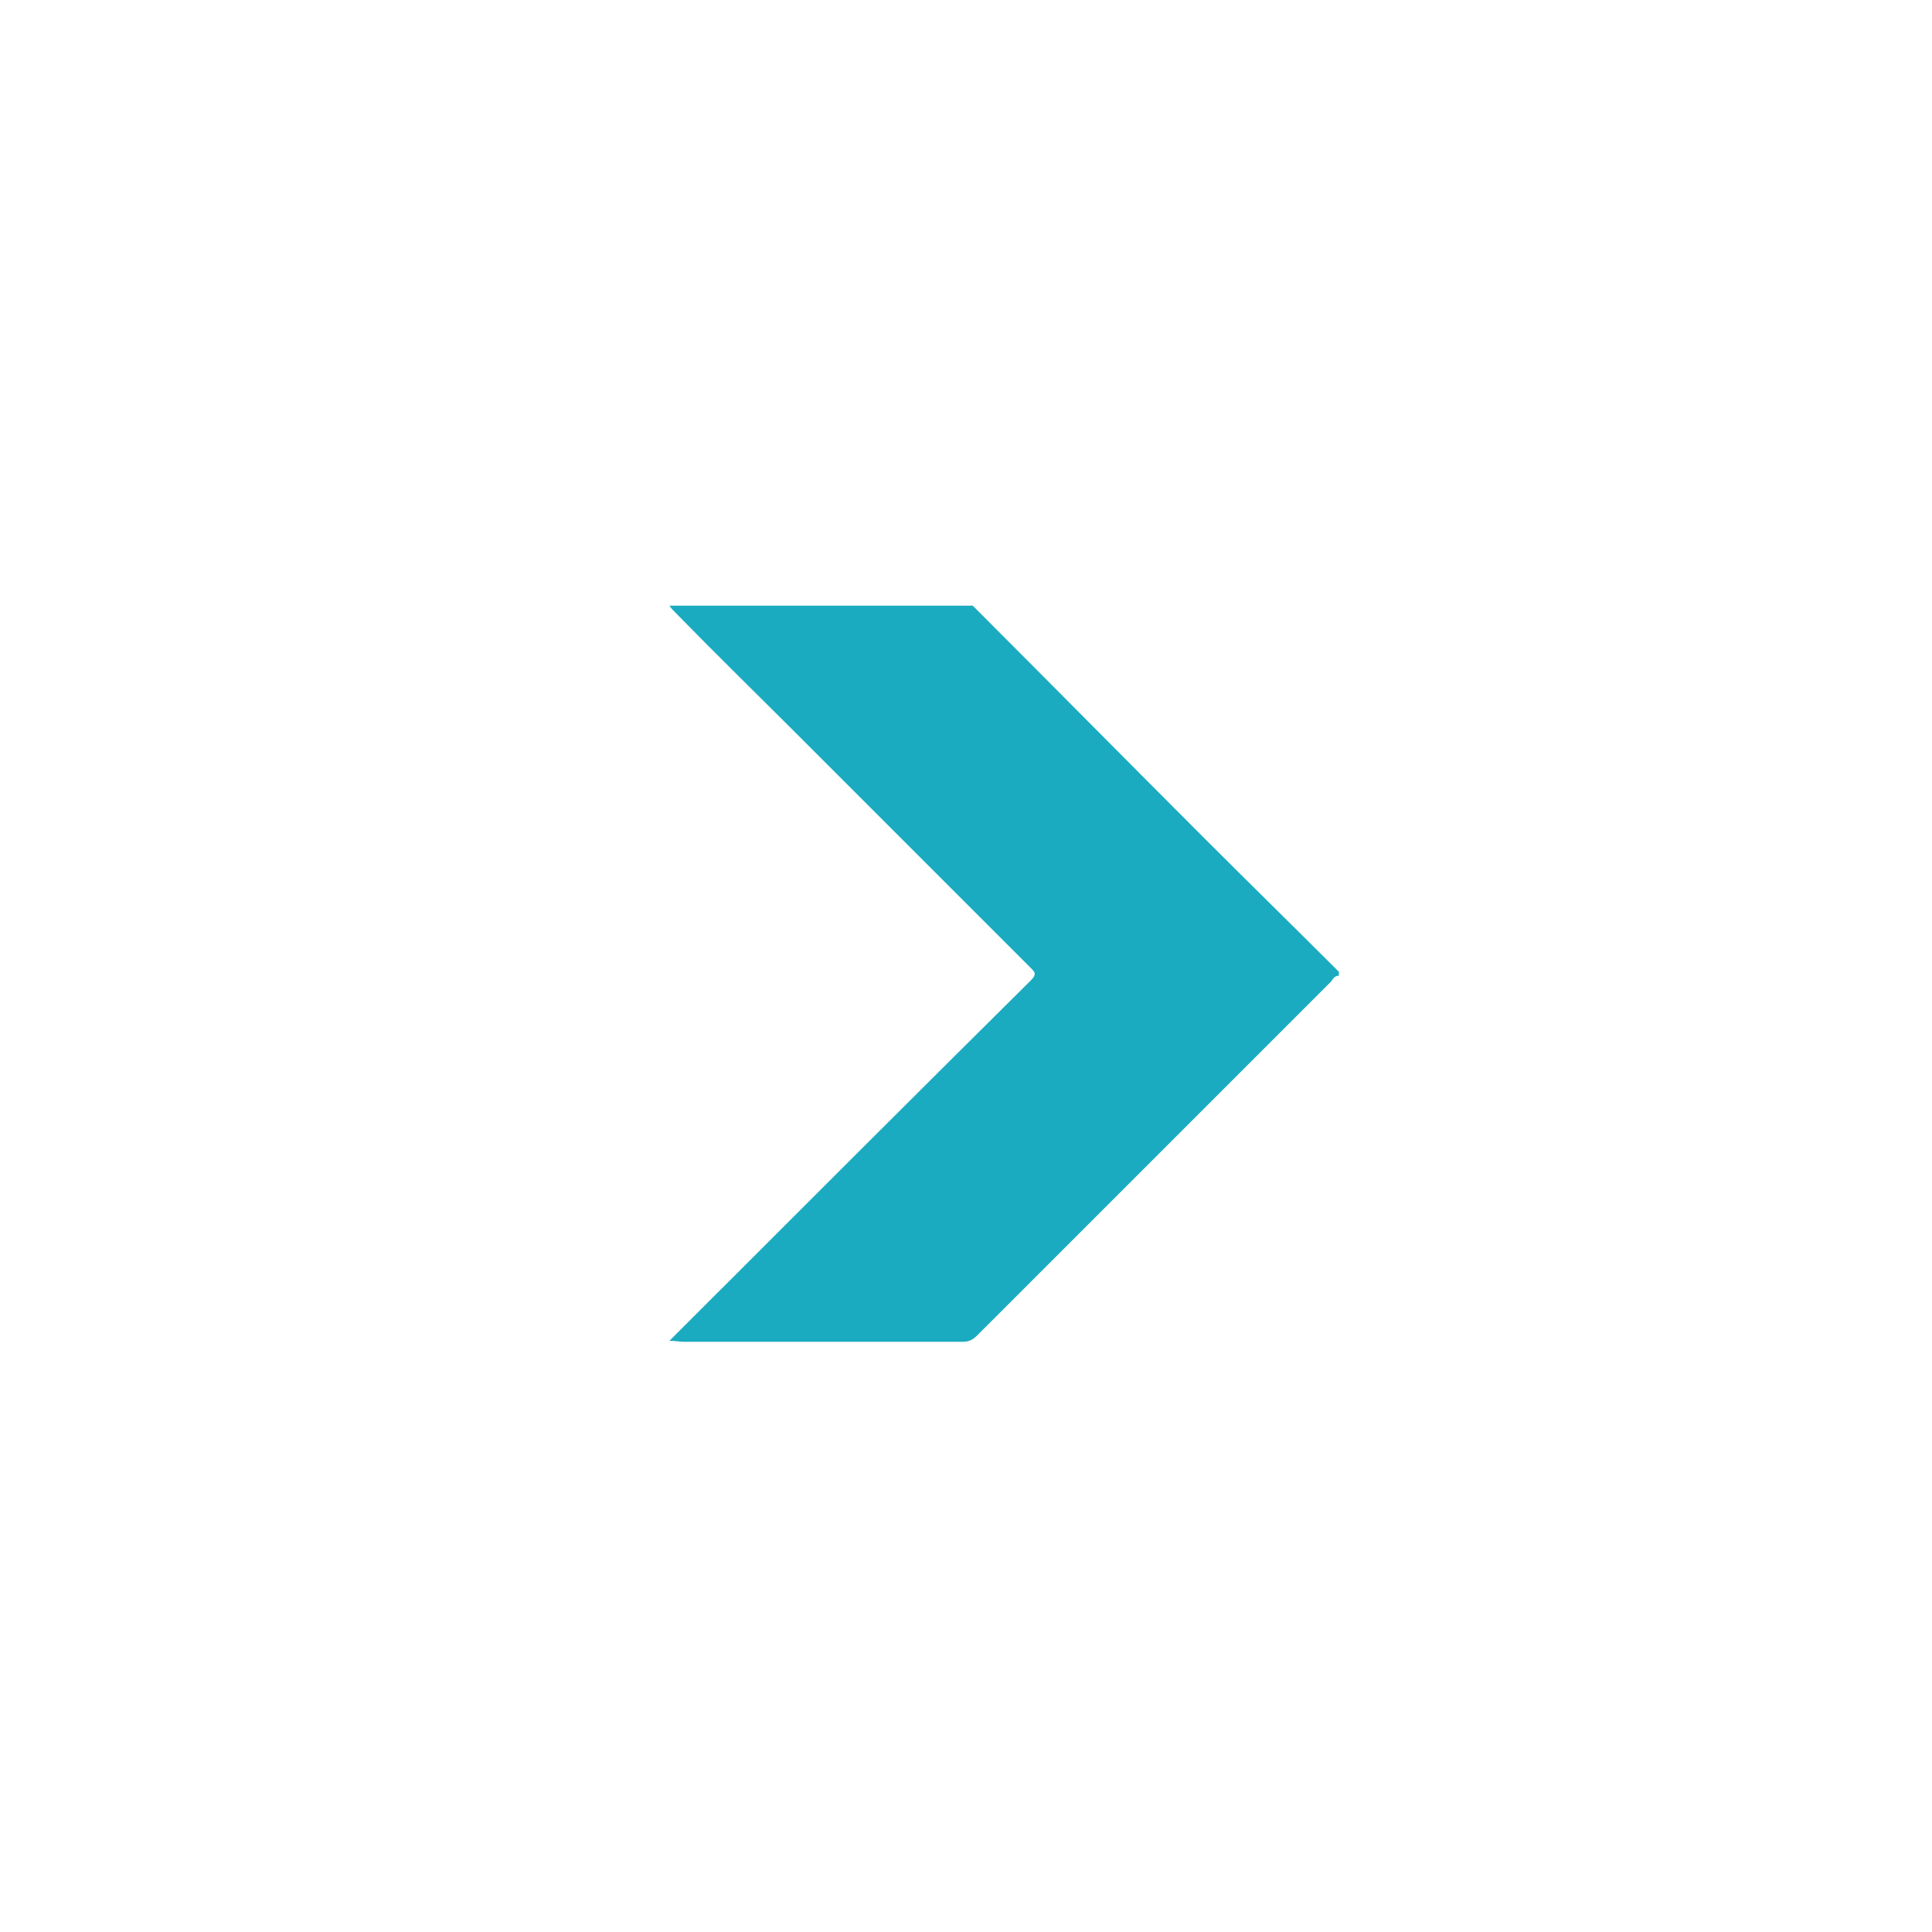 <svg xmlns="http://www.w3.org/2000/svg" xmlns:xlink="http://www.w3.org/1999/xlink" preserveAspectRatio="xMidYMid meet" viewBox="0 0 640 640" width="640" height="640"><defs><path d="M440.96 325.12C409.28 356.8 377.28 388.8 345.6 420.48C338.24 427.84 331.2 434.88 323.84 442.24C322.56 443.52 321.28 444.48 319.04 444.48C288 444.48 256.96 444.48 226.24 444.48C224.96 444.48 224 444.16 221.76 444.16C225.92 440 229.44 436.48 232.96 432.96C269.12 396.8 305.28 360.64 341.44 324.8C343.68 322.56 342.72 321.92 341.12 320.32C315.2 294.4 289.28 268.48 263.68 242.88C250.56 229.76 237.12 216.64 224 203.2C223.04 202.24 222.4 201.6 221.76 200.64C255.36 200.64 288.96 200.64 322.24 200.64C347.84 226.24 373.44 252.16 399.04 277.76C413.76 292.48 428.8 307.2 443.52 321.92C443.52 322.24 443.52 322.56 443.52 323.2C442.24 323.2 441.6 324.16 440.96 325.12Z" id="a184YGQSHS"></path></defs><g><g><g><use xlink:href="#a184YGQSHS" opacity="1" fill="#1babc0" fill-opacity="1"></use><g><use xlink:href="#a184YGQSHS" opacity="1" fill-opacity="0" stroke="#000000" stroke-width="1" stroke-opacity="0"></use></g></g></g></g></svg>